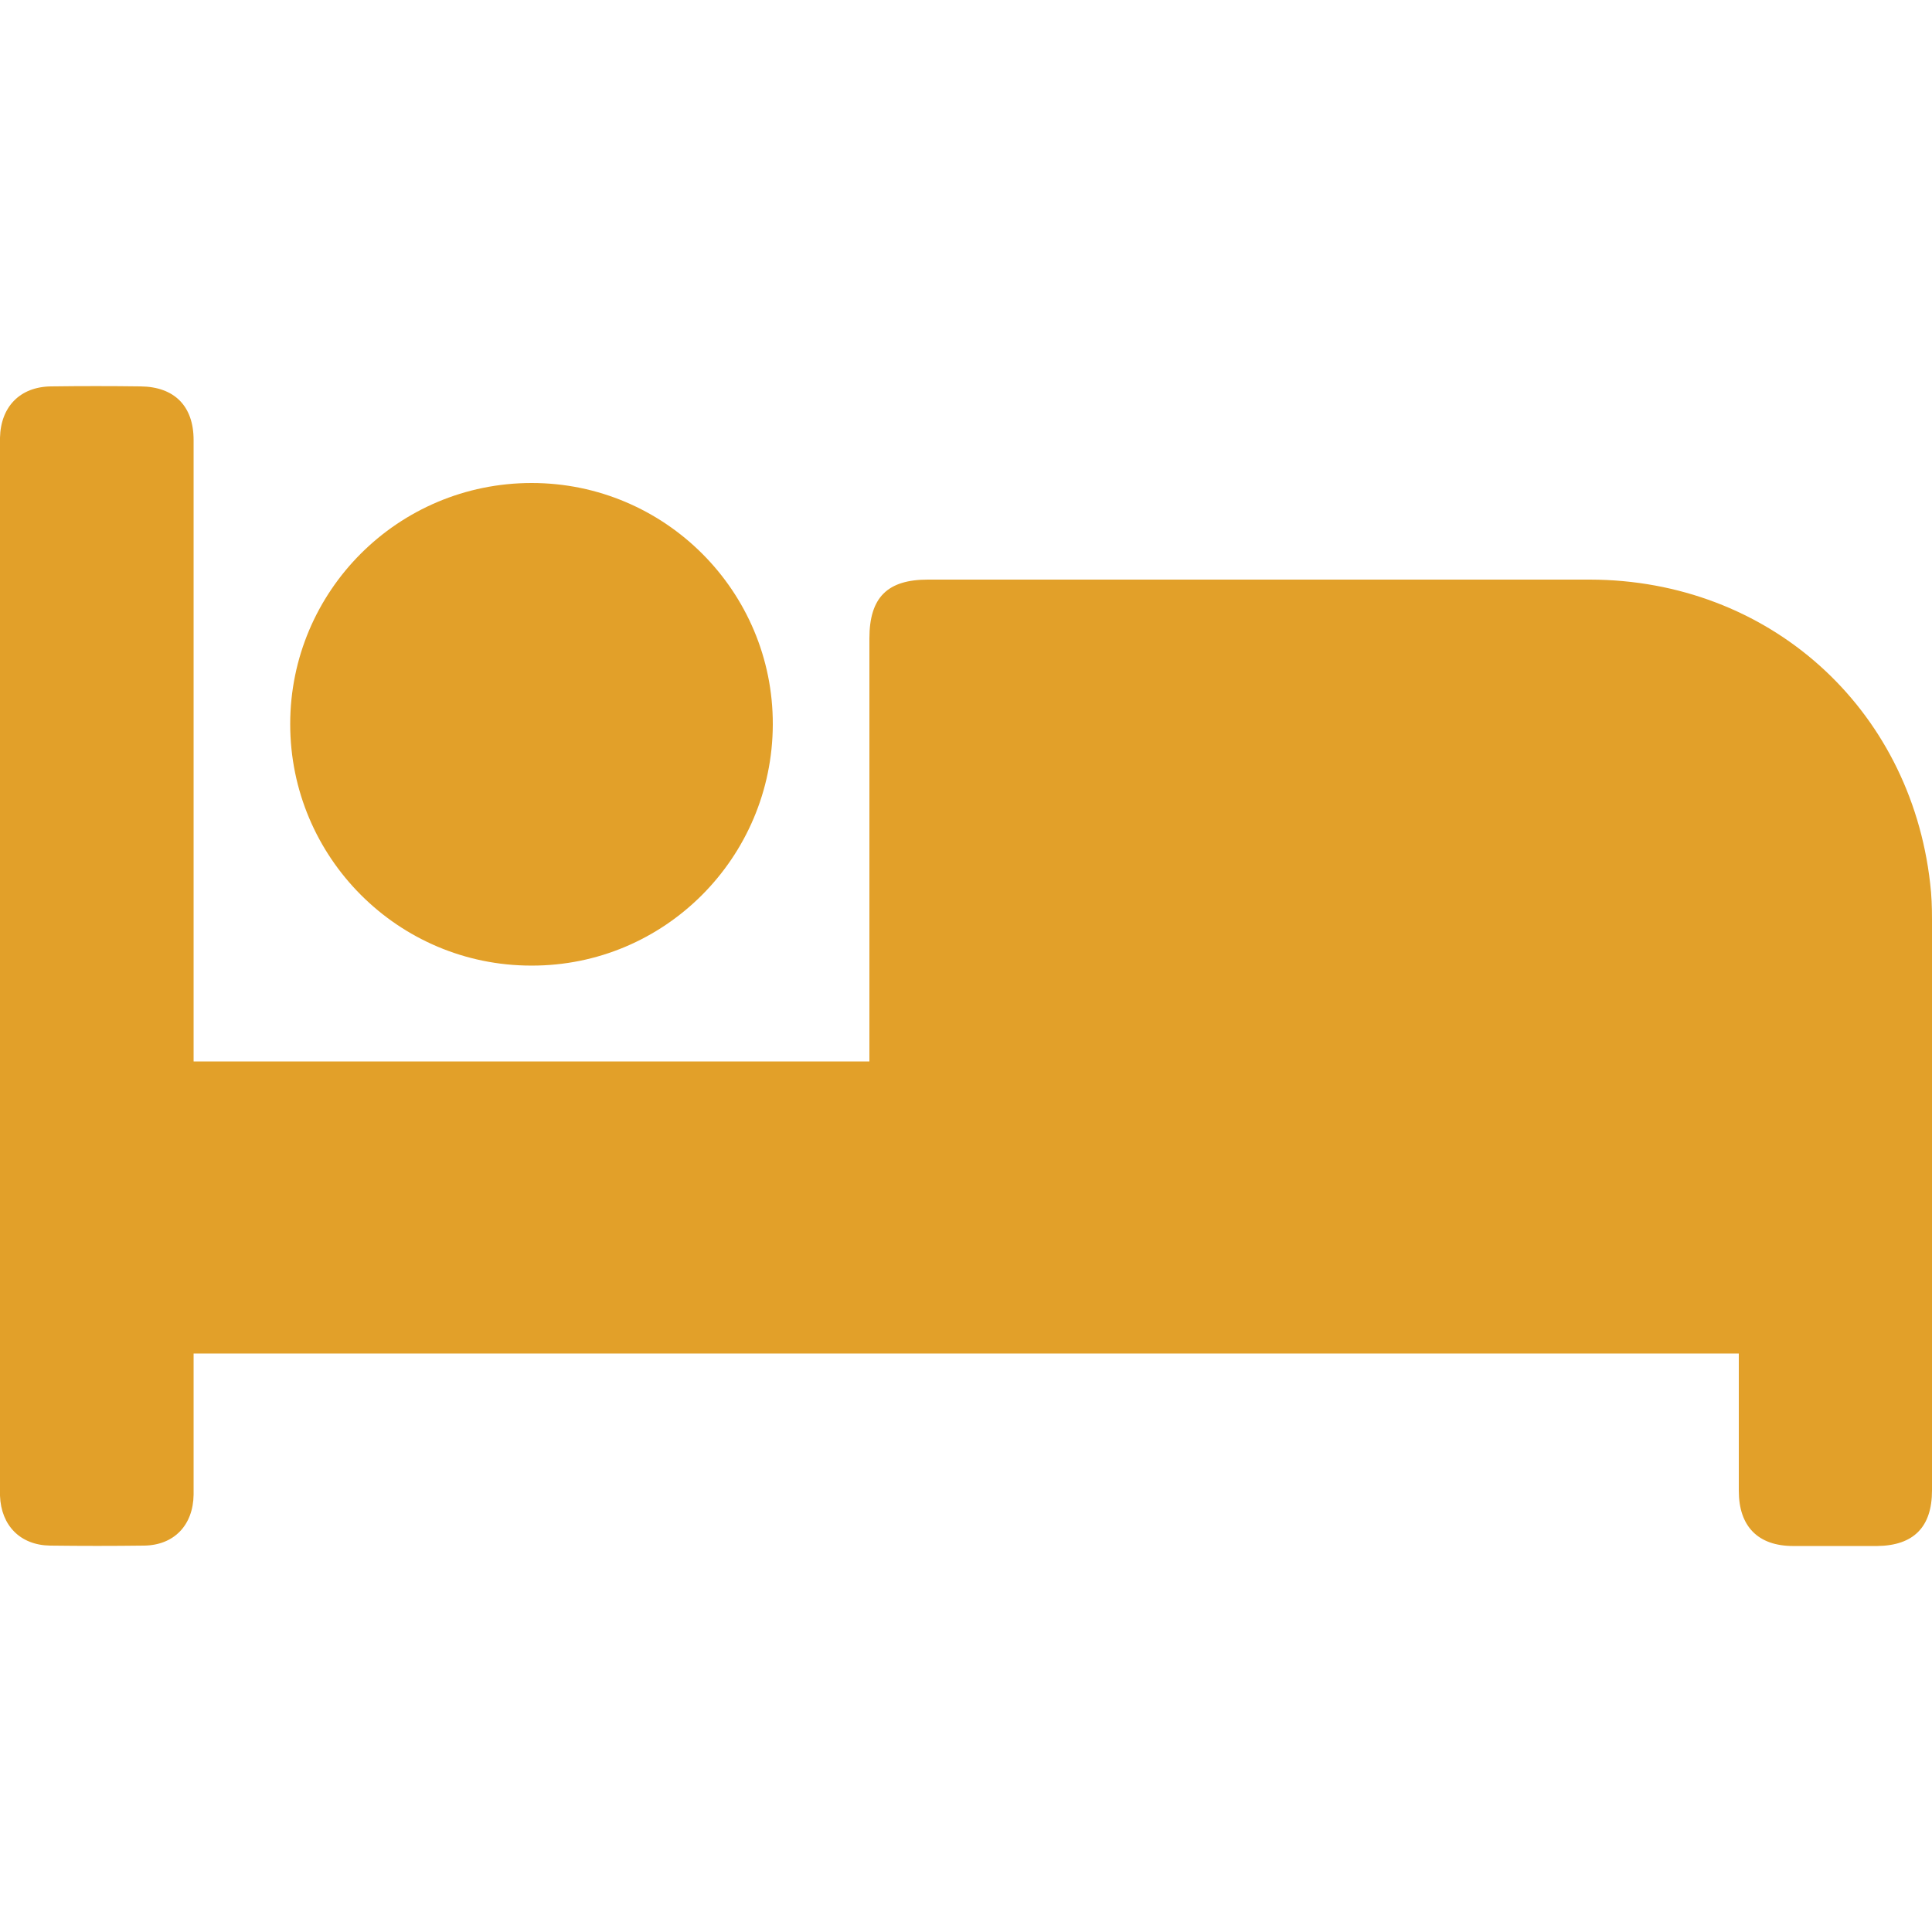 <svg width="24" height="24" viewBox="0 0 24 24" fill="none" xmlns="http://www.w3.org/2000/svg">
<g id="002-hotel">
<g id="Layer_2_00000170988054360918170580000010491174854117148299_">
<g id="hotel">
<path id="Vector" d="M24 11.419V18.516C24 18.97 23.77 19.2 23.32 19.205C22.973 19.205 22.622 19.205 22.275 19.205C21.839 19.205 21.6 18.961 21.6 18.52C21.6 18.019 21.6 17.512 21.6 17.011V16.814H2.405V17.302V18.567C2.4 18.947 2.161 19.195 1.791 19.2C1.402 19.205 1.012 19.205 0.623 19.2C0.253 19.195 0.014 18.952 0 18.581C0 18.478 0 18.375 0 18.272V5.611C0 5.555 0 5.498 0 5.437C0.009 5.053 0.248 4.805 0.633 4.8C1.003 4.795 1.378 4.795 1.748 4.8C2.166 4.805 2.405 5.044 2.405 5.466V13.186H10.8V7.931C10.8 7.42 11.025 7.2 11.527 7.2H19.753C21.966 7.205 23.728 8.78 23.977 10.973C23.995 11.119 24 11.269 24 11.419Z" fill="#e2a029"/>
<path id="Vector_2" d="M6.605 6C8.259 6 9.605 7.345 9.6 9C9.595 10.655 8.255 12 6.6 11.995C4.945 11.995 3.605 10.65 3.605 8.995C3.605 7.341 4.945 6 6.605 6Z" fill="#e2a029"/>
</g>
</g>
</g>
</svg>
